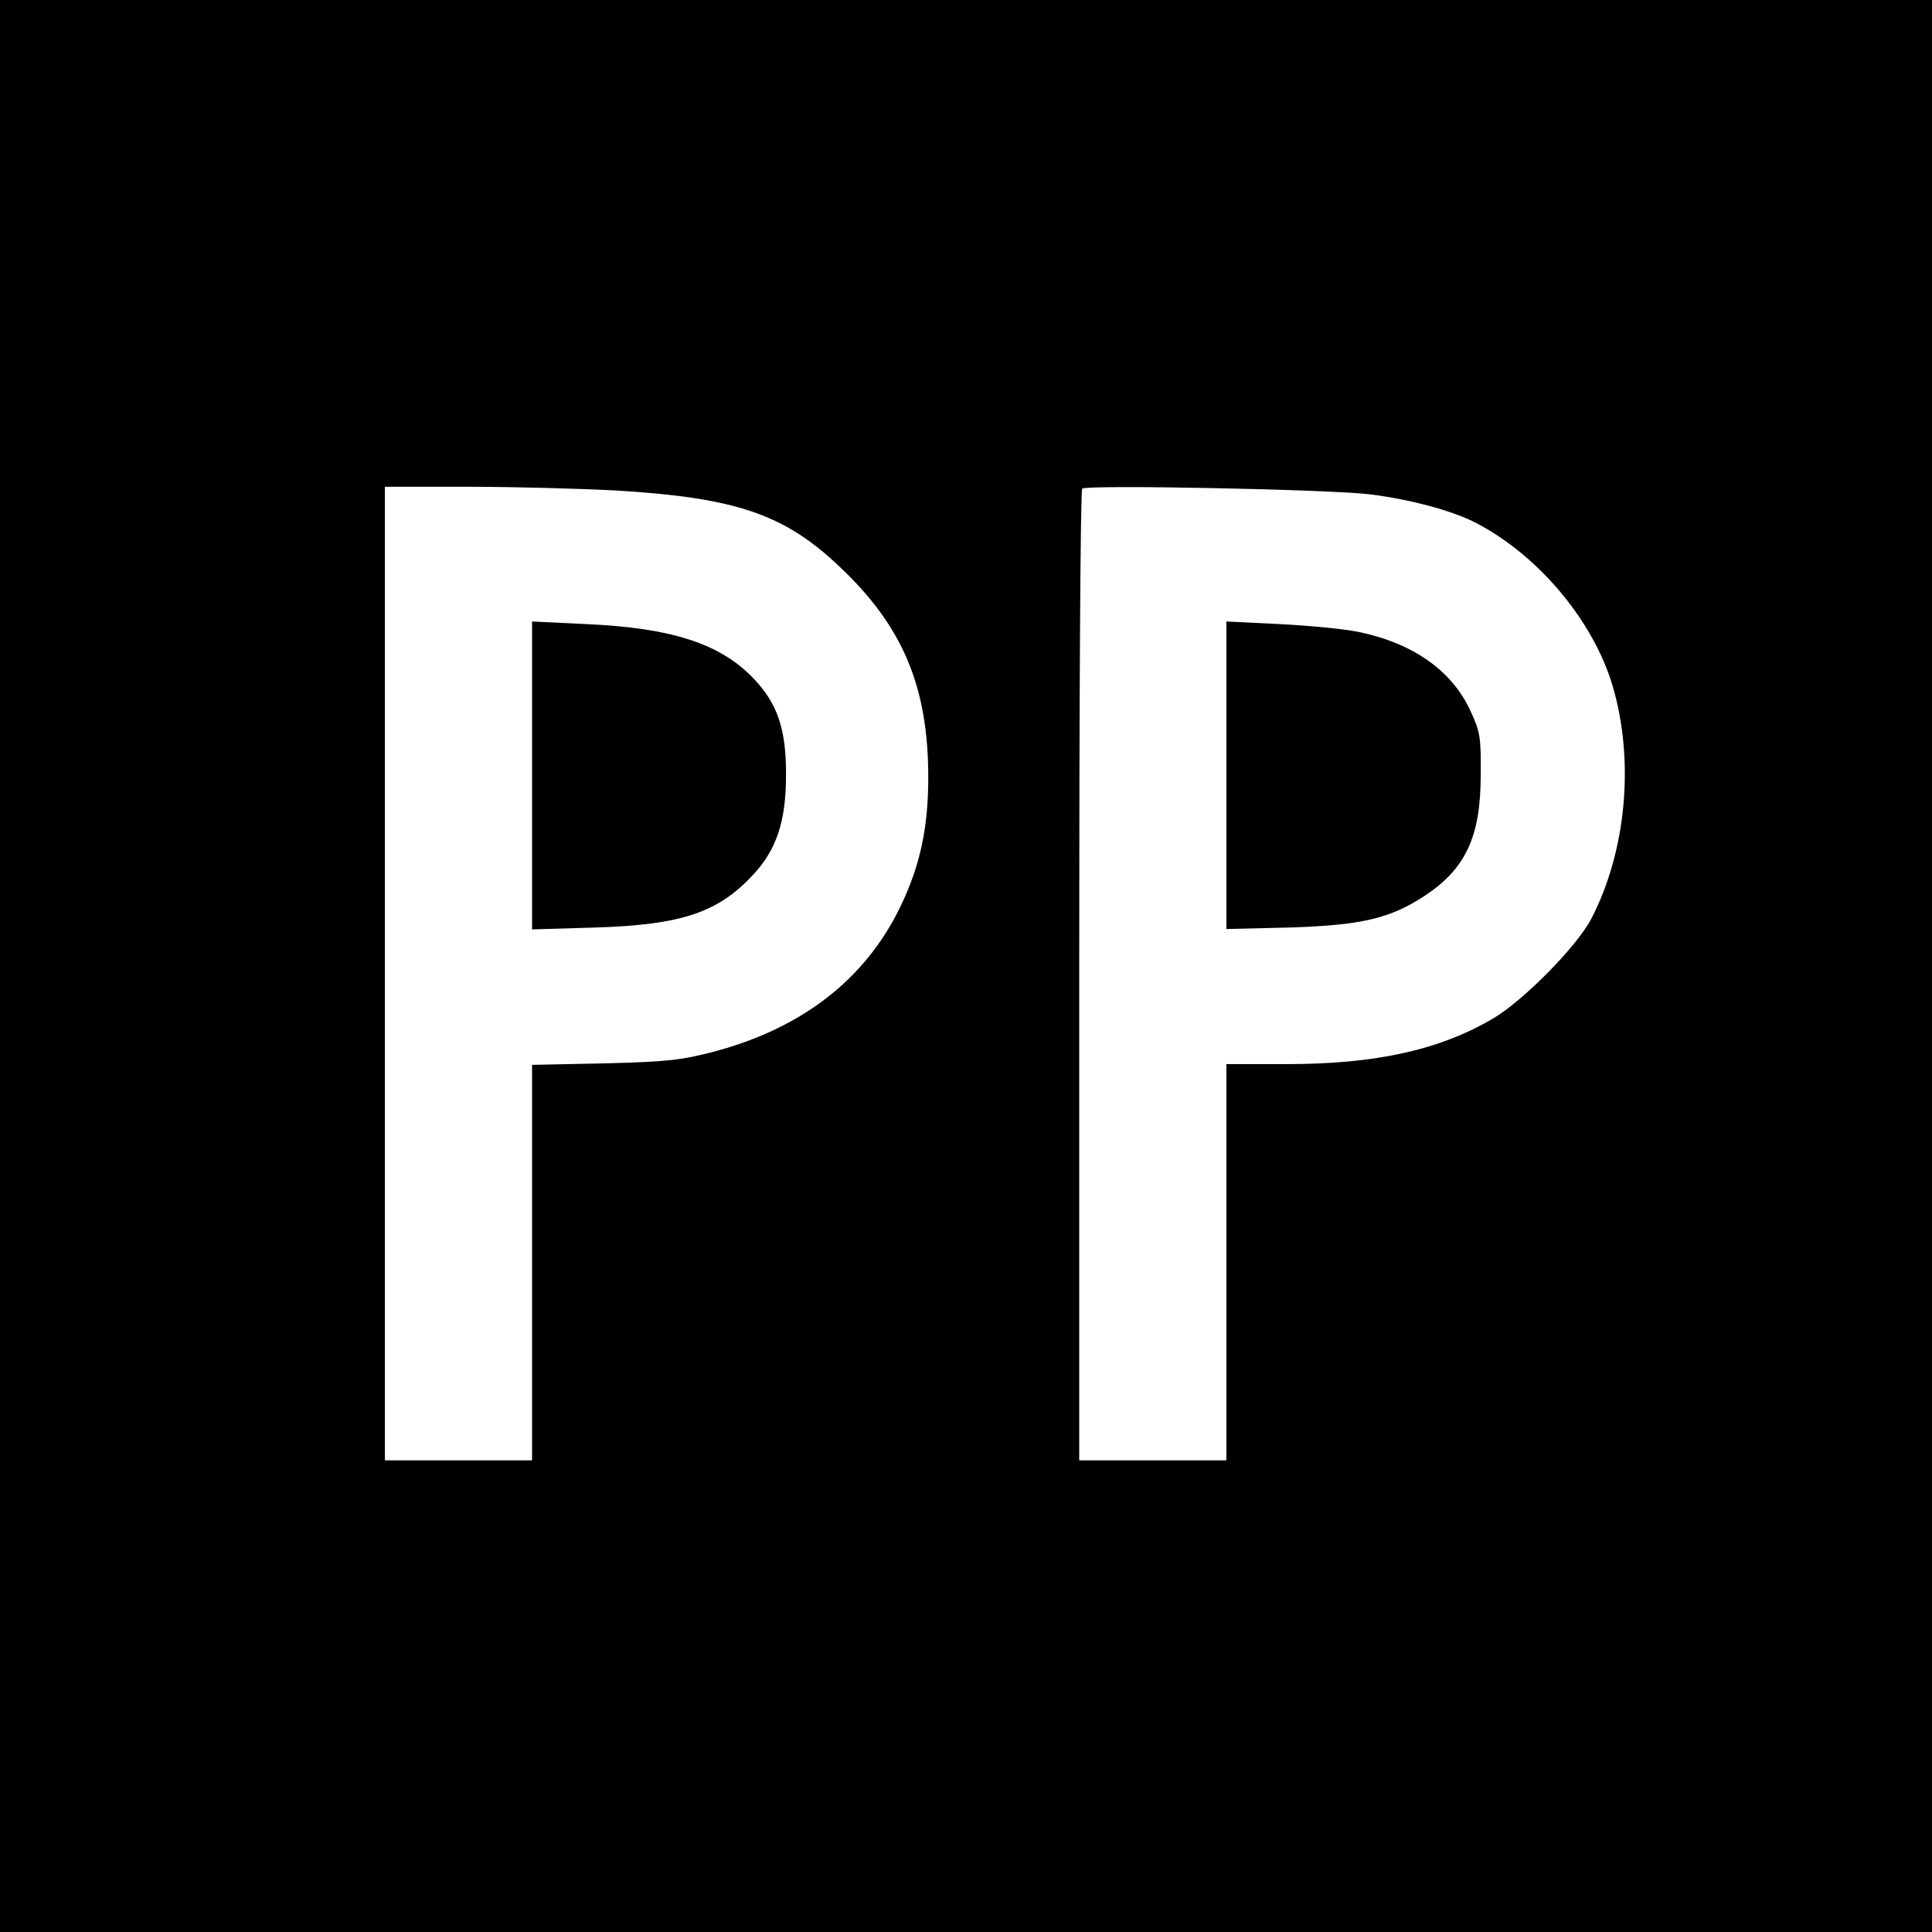 <?xml version="1.0" standalone="no"?>
<!DOCTYPE svg PUBLIC "-//W3C//DTD SVG 20010904//EN"
 "http://www.w3.org/TR/2001/REC-SVG-20010904/DTD/svg10.dtd">
<svg version="1.0" xmlns="http://www.w3.org/2000/svg"
 width="512pt" height="512pt" viewBox="0 0 512 512"
 preserveAspectRatio="xMidYMid meet">
<g transform="translate(0,512) scale(0.1,-0.1)"
fill="#000000" stroke="none">
<path d="M0 2560 l0 -2560 2560 0 2560 0 0 2560 0 2560 -2560 0 -2560 0 0
-2560z m1635 1260 c313 -19 442 -62 587 -199 170 -159 238 -320 238 -561 0
-135 -22 -236 -75 -345 -93 -191 -260 -320 -493 -382 -84 -22 -124 -27 -289
-31 l-193 -4 0 -524 0 -524 -195 0 -195 0 0 1290 0 1290 223 0 c122 0 299 -5
392 -10z m1995 -10 c106 -13 217 -43 278 -74 167 -85 315 -261 366 -435 58
-198 36 -437 -57 -616 -39 -74 -179 -216 -260 -264 -143 -84 -311 -121 -548
-121 l-159 0 0 -525 0 -525 -195 0 -195 0 0 1283 c0 706 3 1287 8 1292 10 11
658 -2 762 -15z"/>
<path d="M1410 3065 l0 -408 168 5 c229 7 326 40 419 141 61 66 86 141 86 262
1 123 -23 192 -88 259 -87 90 -215 132 -440 142 l-145 7 0 -408z"/>
<path d="M3250 3065 l0 -407 168 4 c190 6 267 24 359 85 107 71 147 156 147
318 1 101 -1 115 -28 173 -49 105 -151 177 -294 207 -37 8 -131 17 -209 21
l-143 7 0 -408z"/>
</g>
</svg>
